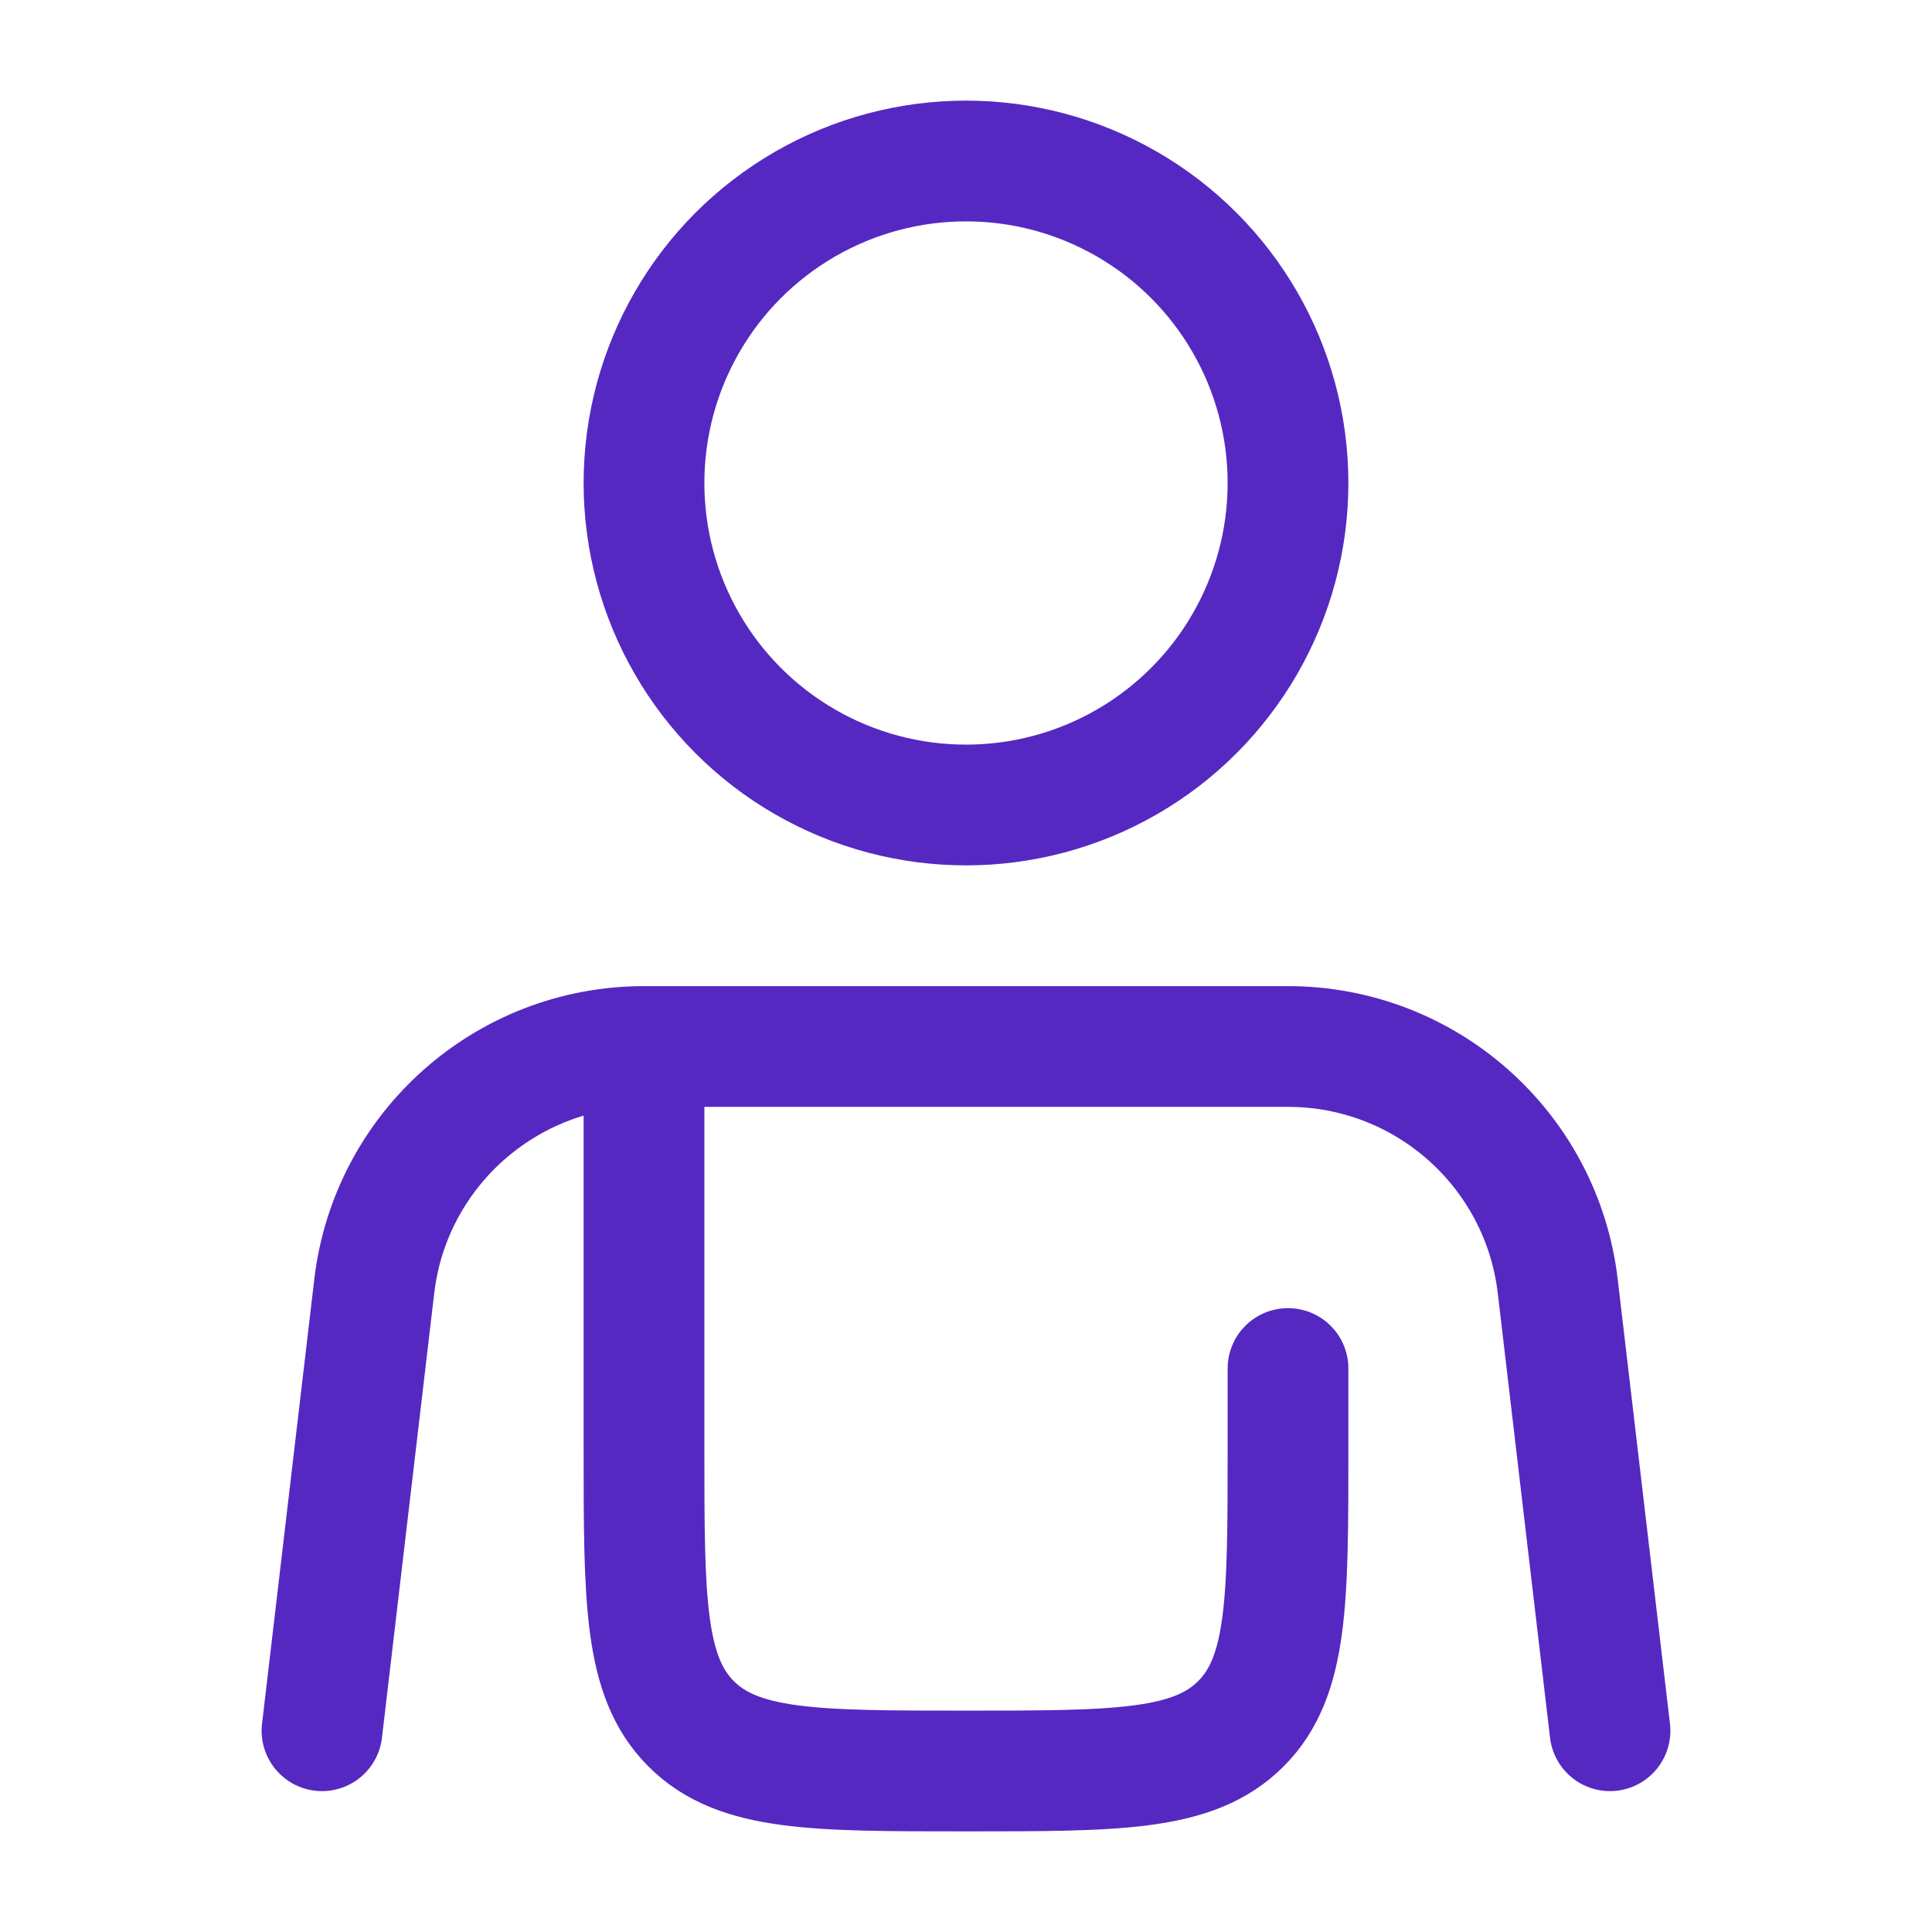 <svg xmlns="http://www.w3.org/2000/svg" width="800px" height="800px" viewBox="0 0 24 24" fill="none" transform="matrix(1, 0, 0, 1, 0, 0)"><g id="SVGRepo_bgCarrier" stroke-width="0"></g><g id="SVGRepo_tracerCarrier" stroke-linecap="round" stroke-linejoin="round"></g><g id="SVGRepo_iconCarrier"><path d="M8 13H16C17.711 13 19.151 14.28 19.351 15.979L20 21.5M8 13C6.289 13 4.849 14.28 4.649 15.979L4 21.5M8 13V18C8 19.886 8 20.828 8.586 21.414C9.172 22 10.114 22 12 22C13.886 22 14.828 22 15.414 21.414C16 20.828 16 19.886 16 18V17" stroke="#5628c2" stroke-width="1.5" stroke-linecap="round"></path><circle cx="12" cy="6" r="4" stroke="#5628c2" stroke-width="1.5"></circle></g></svg>